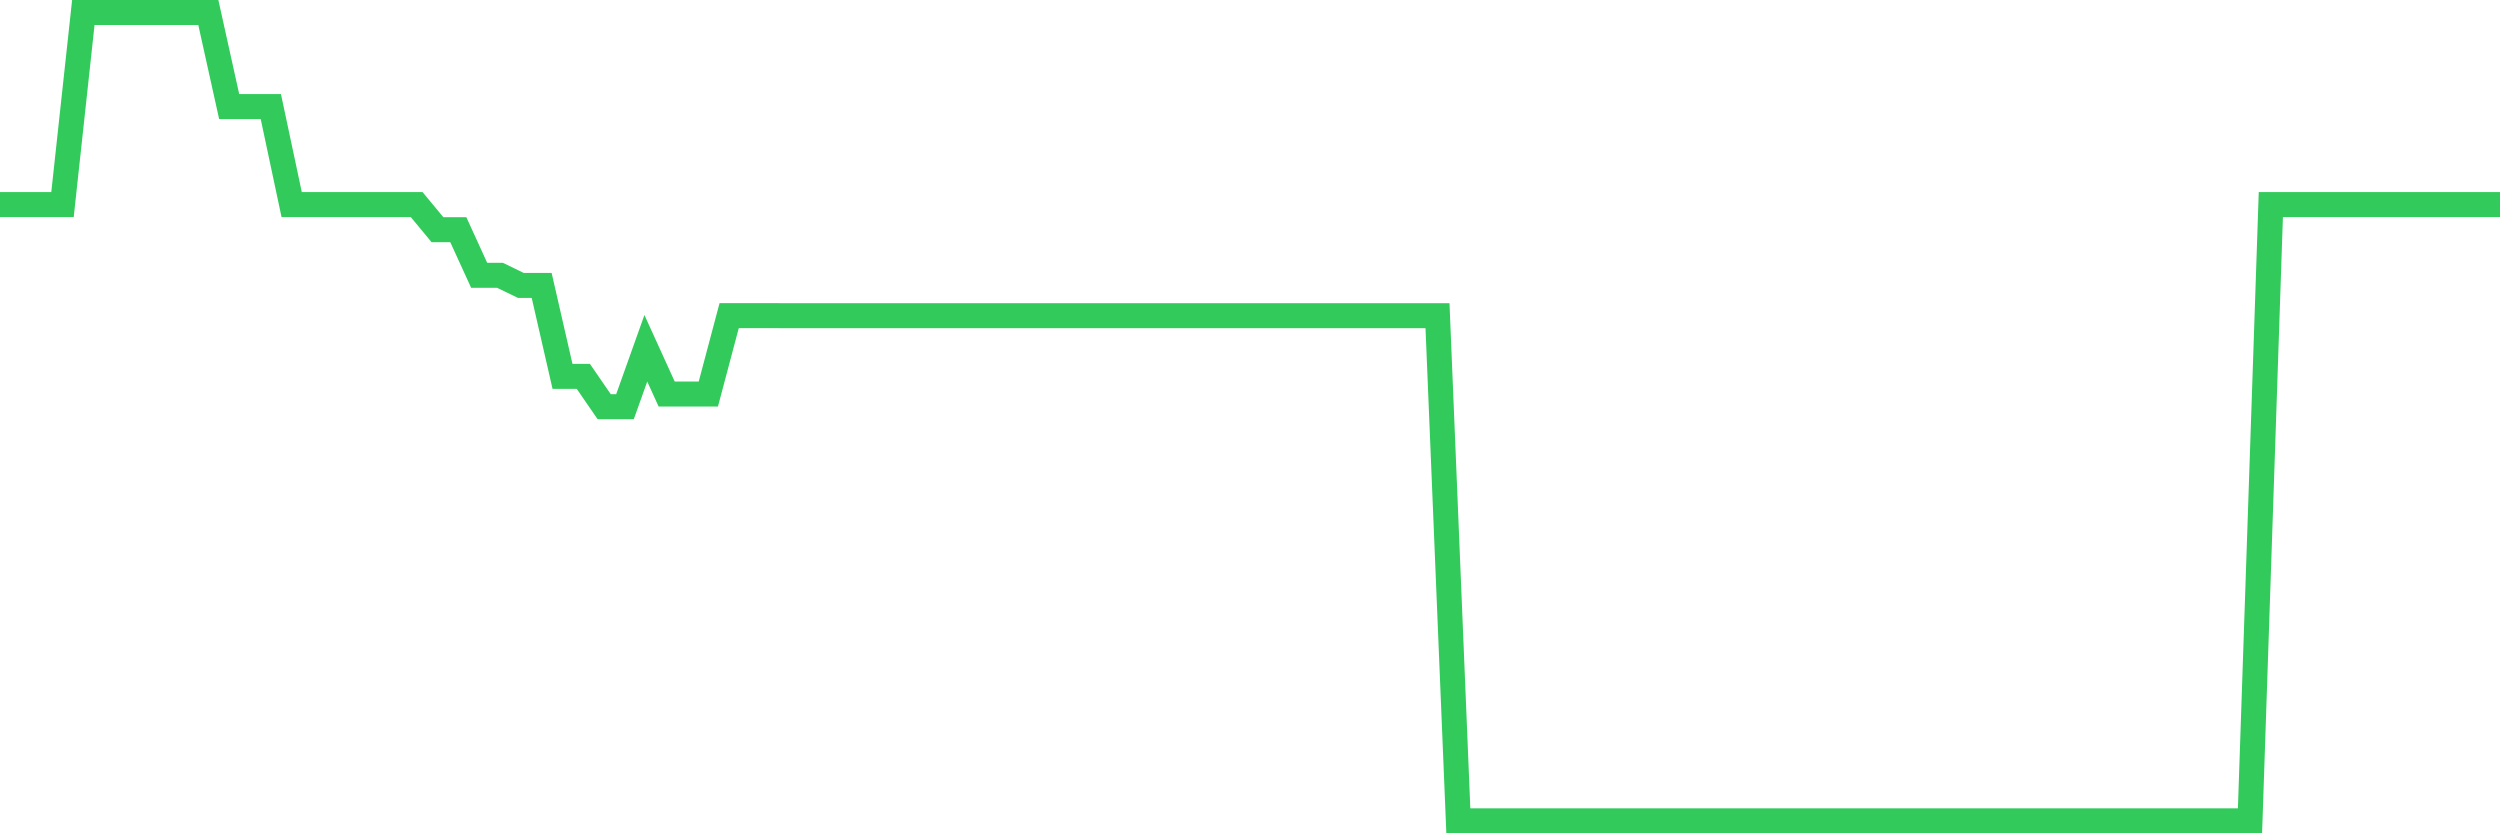 <svg
  xmlns="http://www.w3.org/2000/svg"
  xmlns:xlink="http://www.w3.org/1999/xlink"
  width="120"
  height="40"
  viewBox="0 0 120 40"
  preserveAspectRatio="none"
>
  <polyline
    points="0,9.82 1,9.82 2,9.82 3,9.82 4,0.6 5,0.6 6,0.6 7,0.6 8,0.6 9,0.6 10,0.6 11,5.115 12,5.115 13,5.115 14,9.82 15,9.82 16,9.82 17,9.82 18,9.82 19,9.82 20,9.82 21,11.027 22,11.027 23,13.215 24,13.215 25,13.7 26,13.7 27,18.065 28,18.065 29,19.52 30,19.52 31,16.717 32,18.914 33,18.914 34,18.914 35,15.15 36,15.15 37,15.15 38,15.155 39,15.155 40,15.155 41,15.155 42,15.155 43,15.155 44,15.155 45,15.155 46,15.155 47,15.155 48,15.155 49,15.155 50,15.155 51,15.155 52,15.155 53,15.155 54,15.155 55,15.155 56,15.155 57,15.155 58,15.155 59,15.155 60,15.155 61,15.155 62,15.155 63,15.155 64,15.155 65,15.155 66,15.155 67,15.155 68,15.155 69,15.155 70,39.4 71,39.4 72,39.4 73,39.4 74,39.4 75,39.4 76,39.4 77,39.4 78,39.4 79,39.4 80,39.4 81,39.4 82,39.4 83,39.4 84,39.4 85,39.4 86,39.4 87,39.4 88,39.4 89,39.4 90,39.4 91,39.4 92,39.4 93,39.4 94,39.4 95,39.4 96,39.4 97,39.4 98,39.4 99,39.4 100,39.4 101,39.4 102,39.4 103,39.4 104,39.4 105,39.4 106,39.4 107,39.4 108,39.4 109,9.82 110,9.82 111,9.82 112,9.82 113,9.82 114,9.82 115,9.82 116,9.82 117,9.82 118,9.82 119,9.82 120,9.82"
    fill="none"
    stroke="#32ca5b"
    stroke-width="1.2"
  >
  </polyline>
</svg>